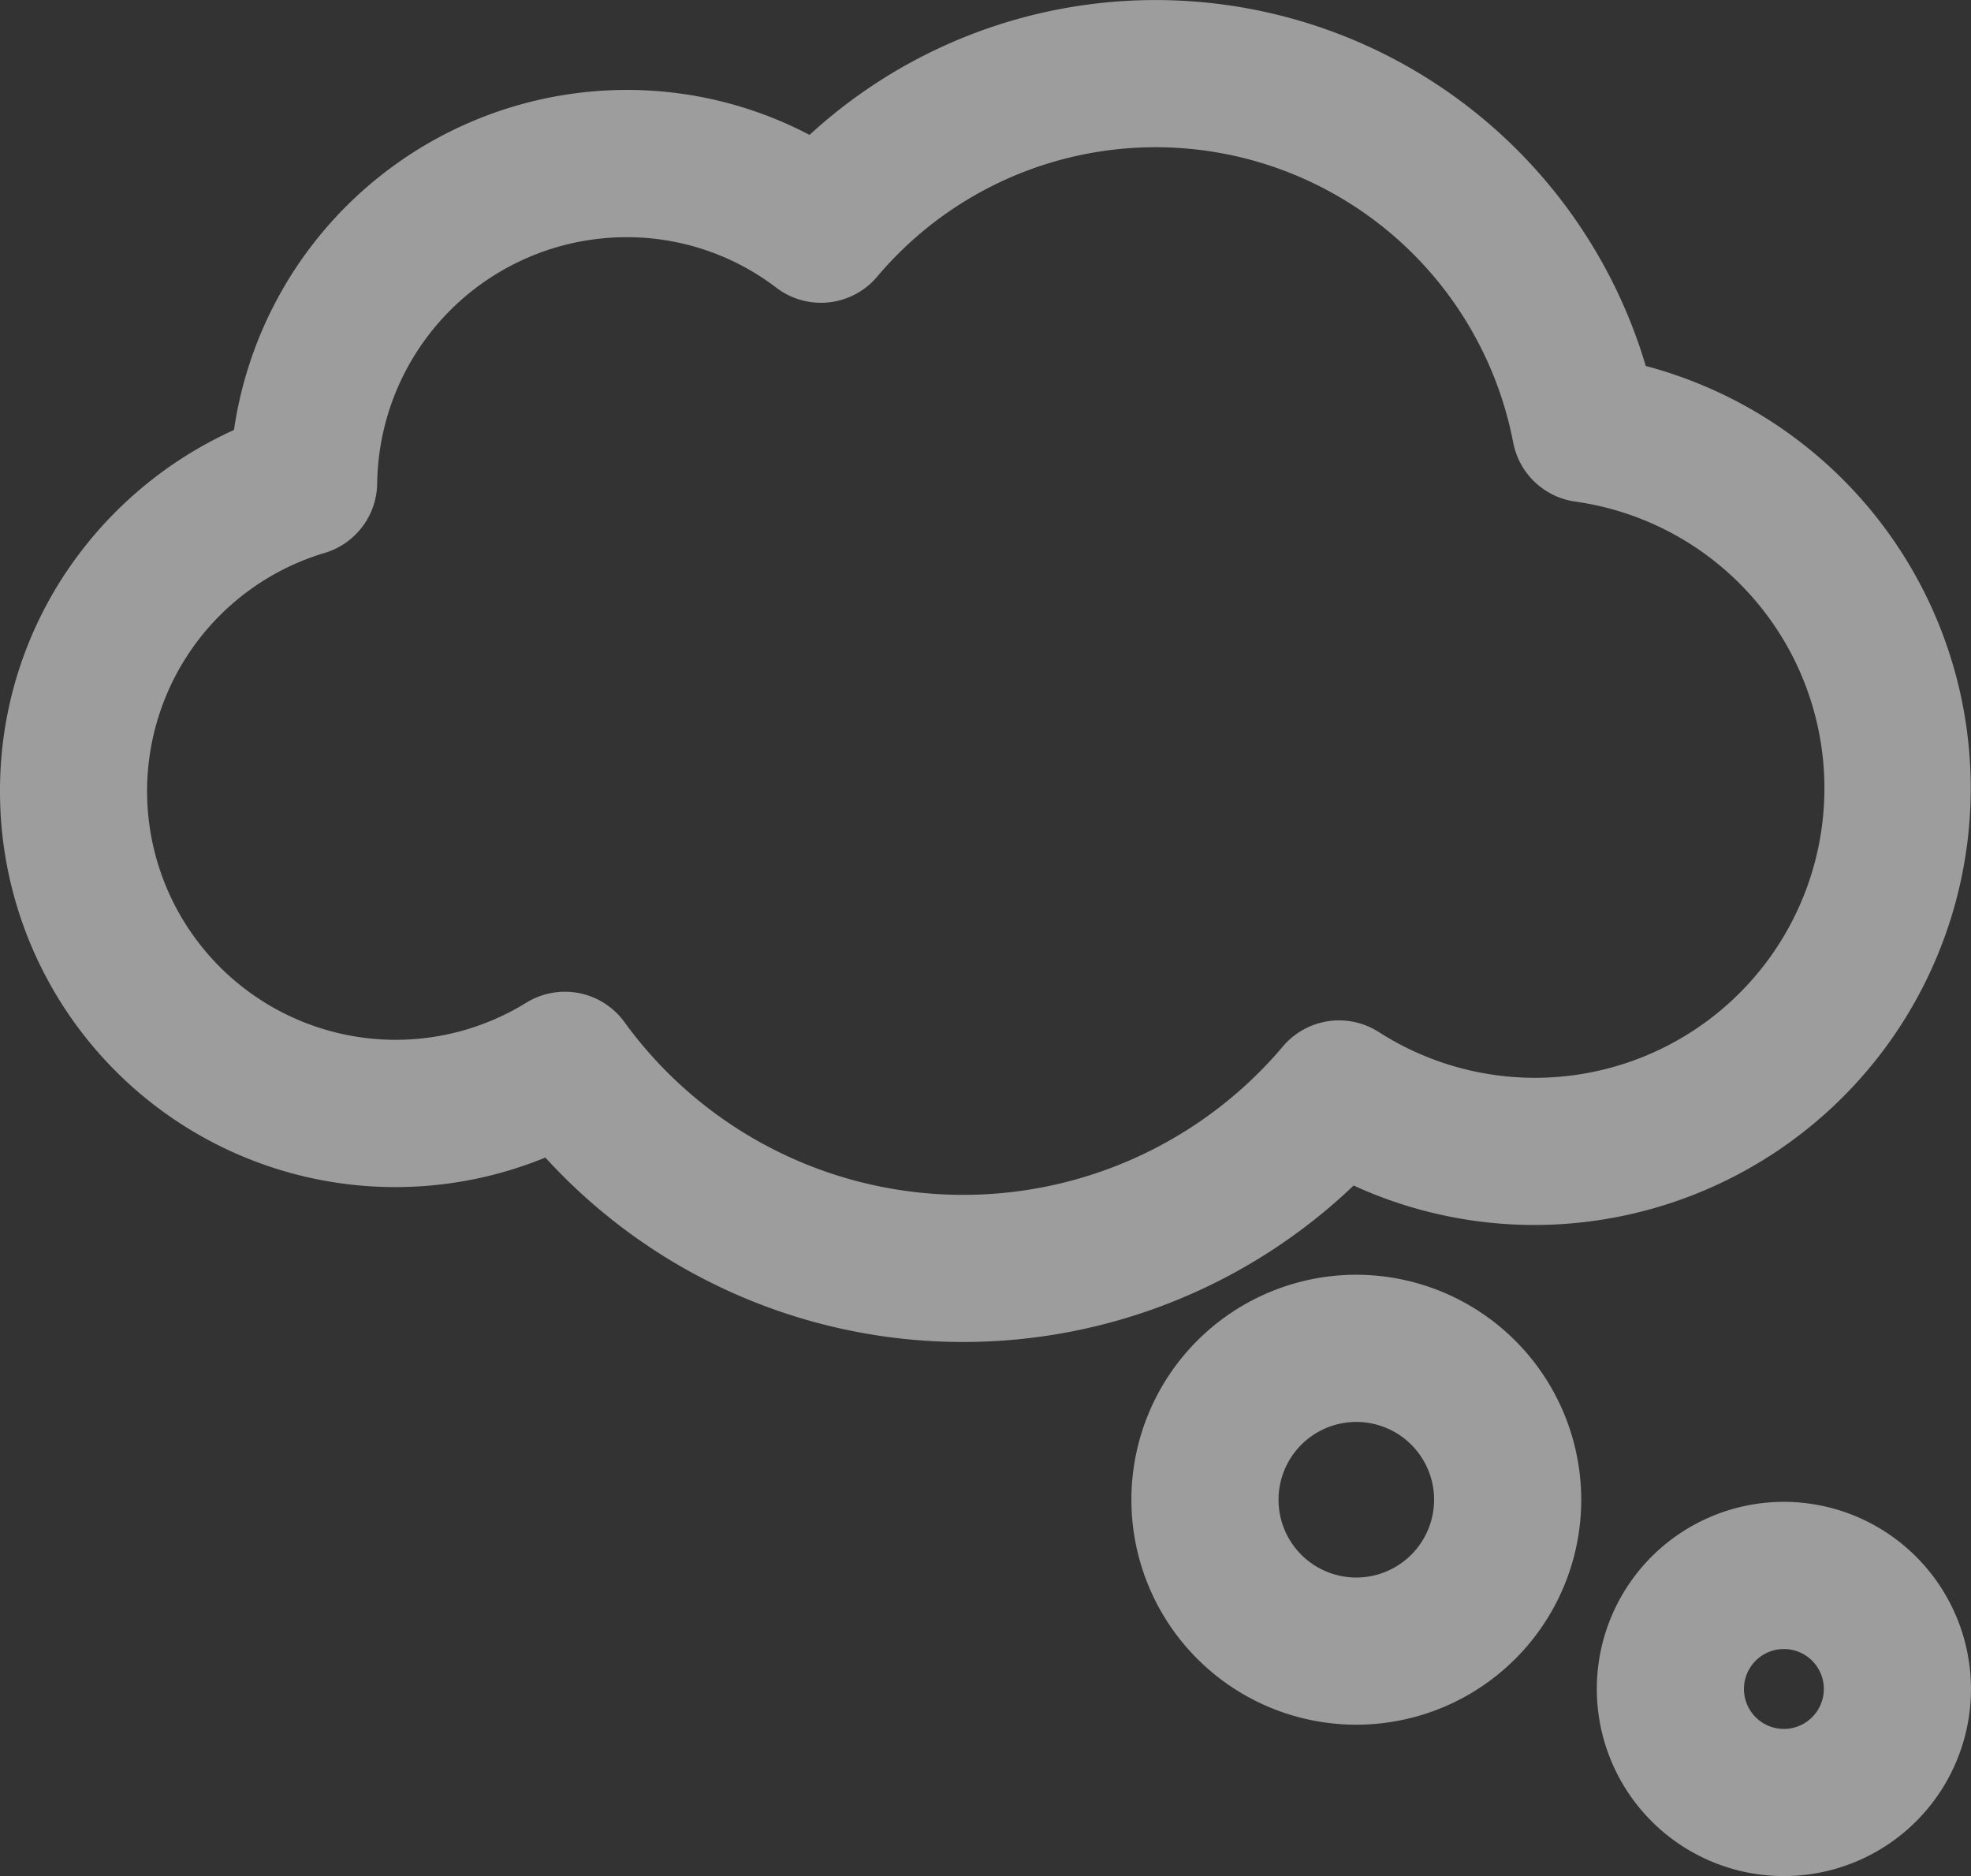 <svg xmlns="http://www.w3.org/2000/svg" width="117.25" height="111.581" viewBox="0 0 117.25 111.581"><rect x="0" y="0" width="117.25" height="111.581" fill="#333333" stroke="none"/><g id="thinking" transform="translate(1 1)" opacity="0.517"><g id="Group_10" data-name="Group 10" transform="translate(0 0)"><g id="Group_9" data-name="Group 9"><path id="Path_46" data-name="Path 46" d="M90.276,83.449A24.977,24.977,0,0,0,96.1,34.188,29.42,29.42,0,0,0,47.316,20.841a22.374,22.374,0,0,0-11.089-2.9A22.634,22.634,0,0,0,13.835,37.857a22.81,22.81,0,0,0-9.274,7.208A22.335,22.335,0,0,0,0,58.65,22.519,22.519,0,0,0,31.709,79.235,32.641,32.641,0,0,0,79.325,80.9,24.834,24.834,0,0,0,90.276,83.449Zm-14.19-8.979a25.9,25.9,0,0,1-40.748-1.5,3.376,3.376,0,0,0-4.508-.889,15.786,15.786,0,1,1-12.8-28.561,3.376,3.376,0,0,0,2.408-3.2A15.844,15.844,0,0,1,36.227,24.7a15.645,15.645,0,0,1,9.563,3.21,3.376,3.376,0,0,0,4.627-.508A22.666,22.666,0,0,1,90,37.728a3.377,3.377,0,0,0,2.843,2.706A18.219,18.219,0,1,1,80.477,73.813,3.376,3.376,0,0,0,76.086,74.469Z" transform="translate(0 -12.593)" fill="#fff" stroke="#fff" stroke-width="2"></path><path id="Path_47" data-name="Path 47" d="M311.38,349.407a12.38,12.38,0,1,0,12.38,12.38A12.394,12.394,0,0,0,311.38,349.407Zm0,18.008a5.627,5.627,0,1,1,5.627-5.627A5.634,5.634,0,0,1,311.38,367.415Z" transform="translate(-231.696 -273.591)" fill="#fff" stroke="#fff" stroke-width="2"></path><path id="Path_48" data-name="Path 48" d="M432.129,409.407a10.129,10.129,0,1,0,10.129,10.129A10.141,10.141,0,0,0,432.129,409.407Zm0,13.506a3.376,3.376,0,1,1,3.376-3.376A3.38,3.38,0,0,1,432.129,422.913Z" transform="translate(-327.009 -320.085)" fill="#fff" stroke="#fff" stroke-width="2"></path></g></g></g></svg>